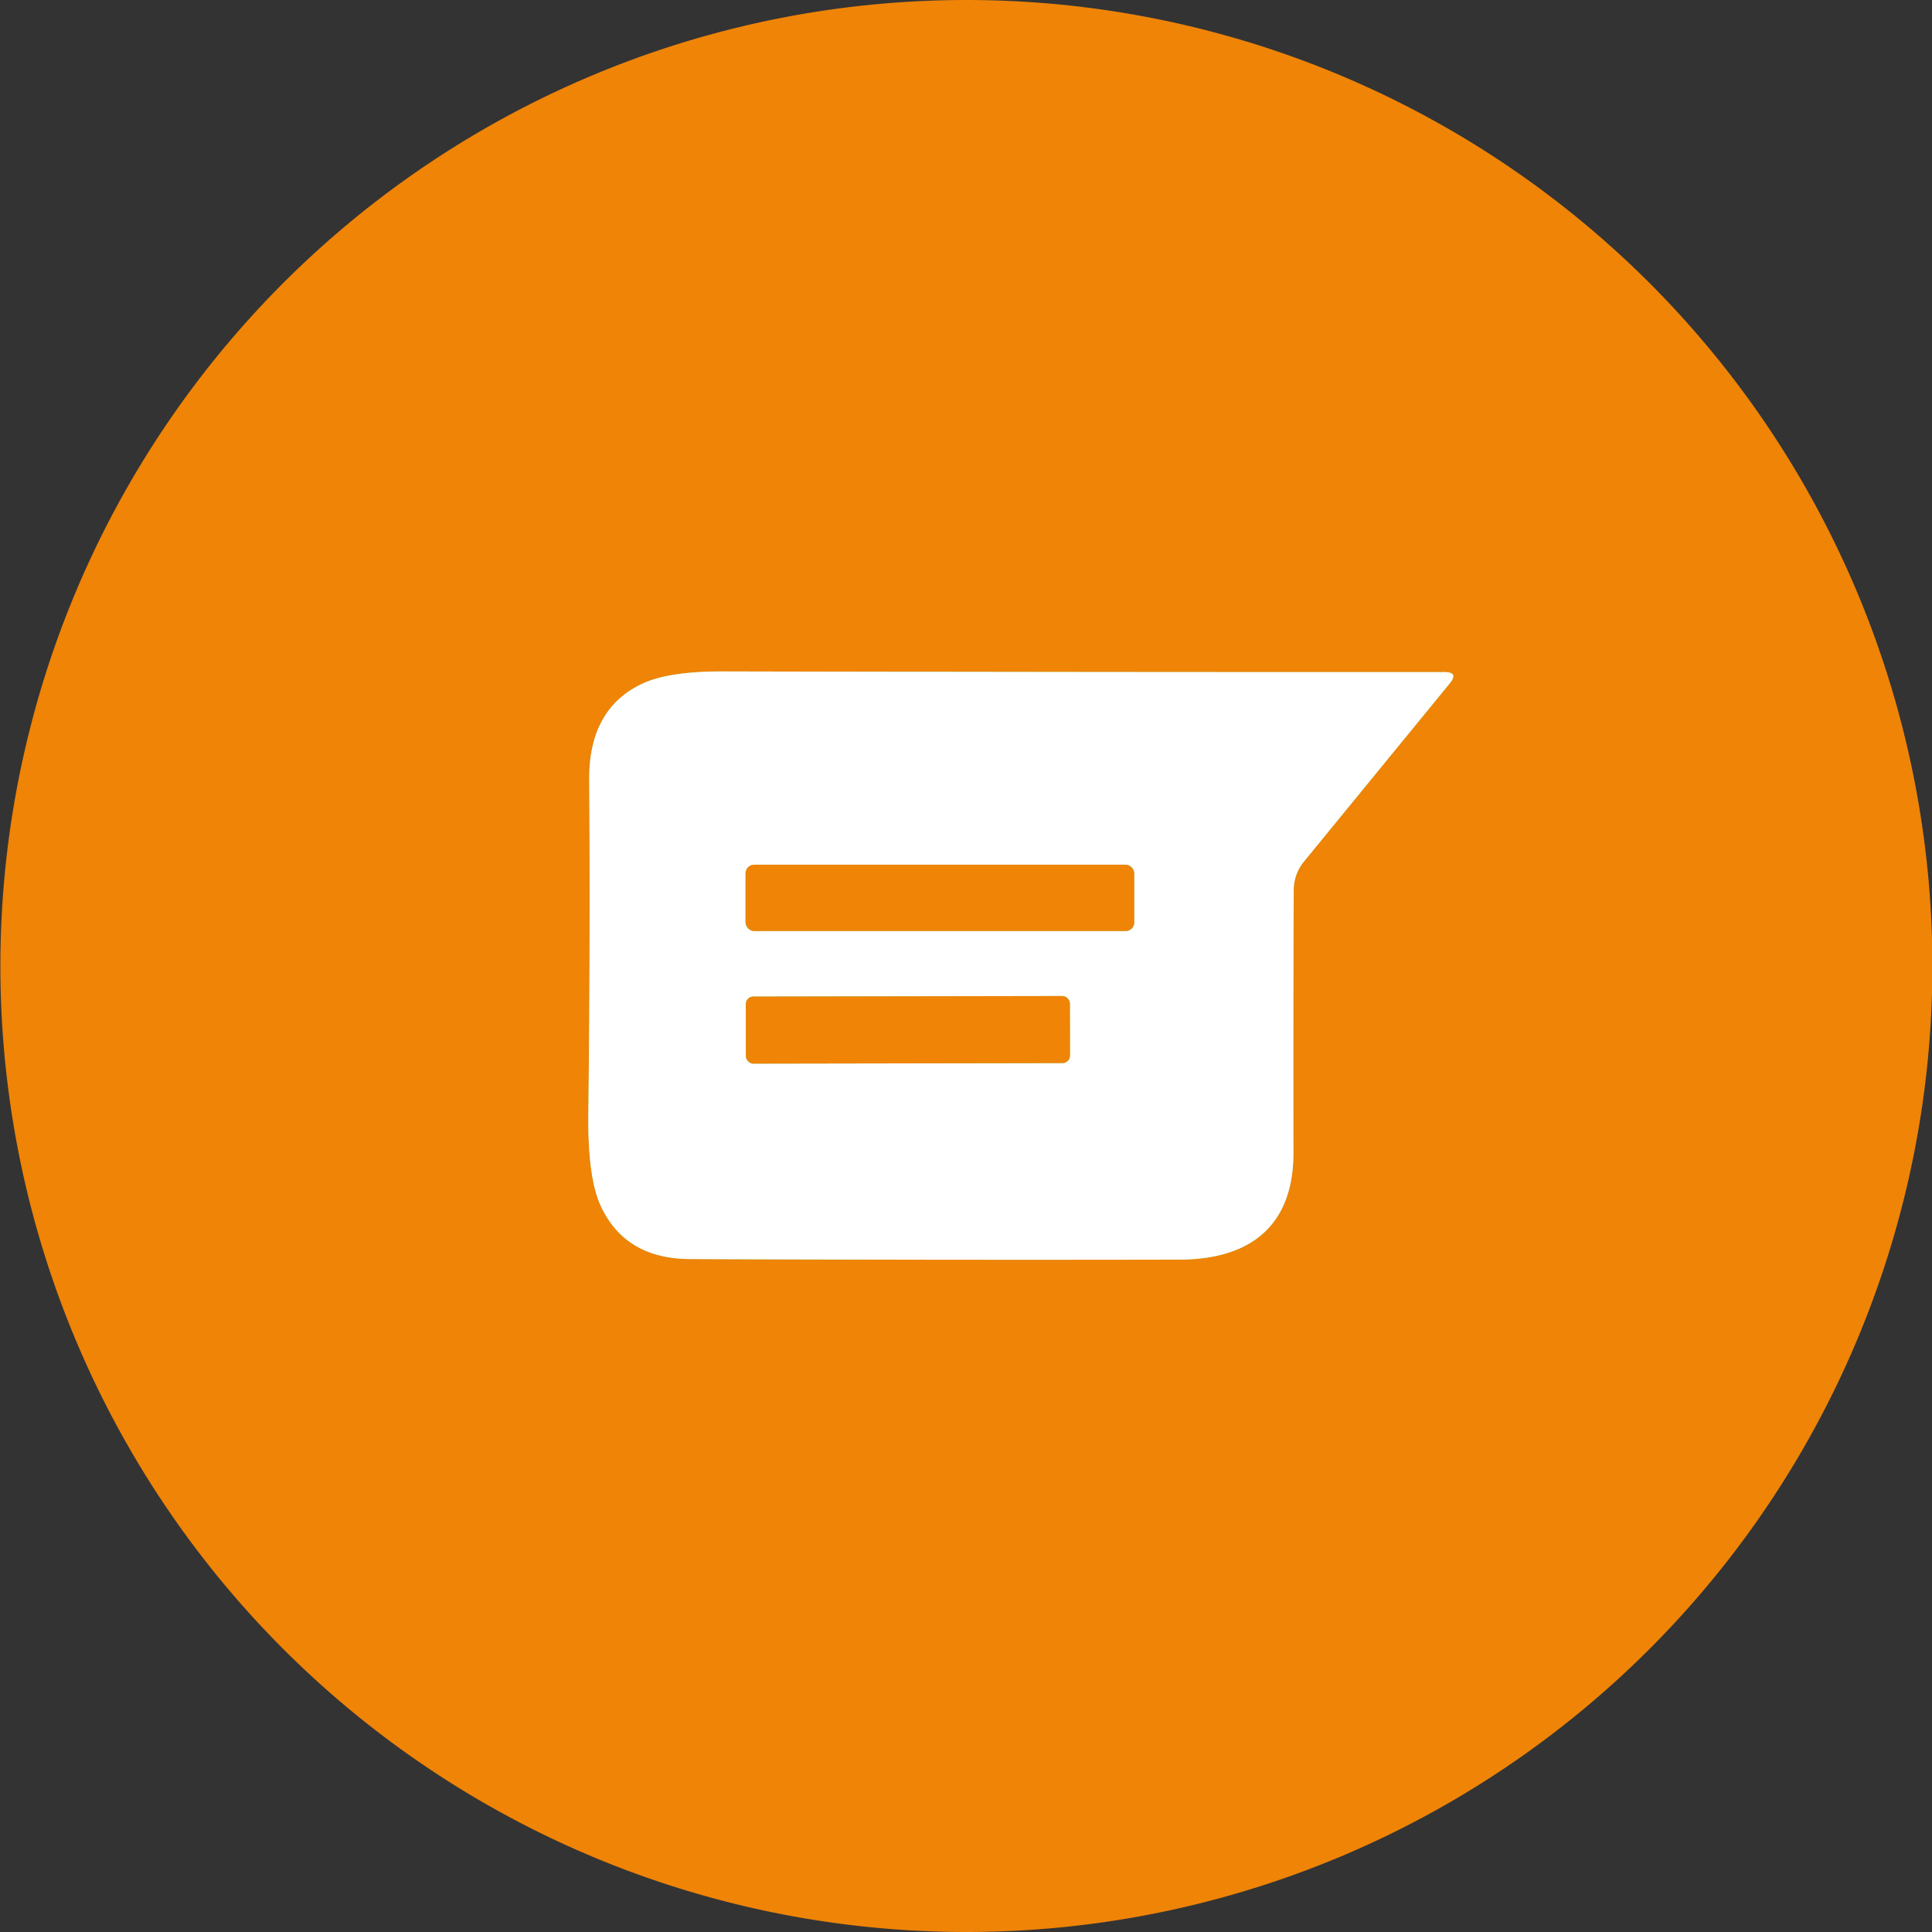 <?xml version="1.0" encoding="UTF-8" standalone="no"?><svg xmlns="http://www.w3.org/2000/svg" xmlns:xlink="http://www.w3.org/1999/xlink" fill="#000000" height="202.8" preserveAspectRatio="xMidYMid meet" version="1" viewBox="7.9 18.5 202.8 202.8" width="202.8" zoomAndPan="magnify"><rect x="7.9" y="18.5" width="202.8" height="202.8" fill="#333333" stroke="none"/><g fill="none" stroke="#80e497" stroke-width="2"><path d="M 131.67 150.72 C 139.04 150.71 143.69 147.27 143.67 139.46 Q 143.64 125.78 143.70 111.89 A 4.71 4.67 -25.3 0 1 144.77 108.94 L 160.07 90.24 Q 161.05 89.05 159.51 89.05 Q 126.17 89.07 83.76 88.98 Q 78.11 88.97 75.34 90.26 Q 69.70 92.90 69.75 100.35 Q 69.87 117.20 69.66 135.41 Q 69.58 142.09 70.96 145.08 Q 73.53 150.63 80.34 150.66 Q 106.13 150.77 131.67 150.72" vector-effect="non-scaling-stroke"/><path d="M 126.96 110.17 A 0.90 0.90 0.0 0 0 126.06 109.27 L 87.06 109.27 A 0.90 0.90 0.0 0 0 86.16 110.17 L 86.16 115.33 A 0.90 0.90 0.0 0 0 87.06 116.23 L 126.06 116.23 A 0.90 0.90 0.0 0 0 126.96 115.33 L 126.96 110.17" vector-effect="non-scaling-stroke"/><path d="M 120.205 123.84 A 0.79 0.79 0.0 0 0 119.414 123.052 L 86.974 123.108 A 0.79 0.79 0.0 0 0 86.185 123.9 L 86.195 129.36 A 0.79 0.79 0.0 0 0 86.986 130.148 L 119.426 130.092 A 0.79 0.79 0.0 0 0 120.215 129.3 L 120.205 123.84" vector-effect="non-scaling-stroke"/></g><g id="change1_1"><path d="M 210.74 119.90 A 101.40 101.40 0.0 0 1 109.34 221.30 A 101.40 101.40 0.0 0 1 7.94 119.90 A 101.40 101.40 0.0 0 1 109.34 18.50 A 101.40 101.40 0.0 0 1 210.74 119.90 Z M 131.67 150.72 C 139.04 150.71 143.69 147.27 143.67 139.46 Q 143.64 125.78 143.70 111.89 A 4.71 4.67 -25.3 0 1 144.77 108.94 L 160.07 90.24 Q 161.05 89.05 159.51 89.05 Q 126.17 89.07 83.76 88.98 Q 78.11 88.97 75.34 90.26 Q 69.70 92.90 69.75 100.35 Q 69.87 117.20 69.66 135.41 Q 69.58 142.09 70.96 145.08 Q 73.53 150.63 80.34 150.66 Q 106.13 150.77 131.67 150.72 Z" fill="#ef8407"/></g><g id="change2_1"><path d="M 143.67 139.46 C 143.69 147.27 139.04 150.71 131.67 150.72 Q 106.13 150.77 80.34 150.66 Q 73.53 150.63 70.96 145.08 Q 69.58 142.09 69.66 135.41 Q 69.87 117.20 69.75 100.35 Q 69.70 92.90 75.34 90.26 Q 78.11 88.97 83.76 88.98 Q 126.17 89.07 159.51 89.05 Q 161.05 89.05 160.07 90.24 L 144.77 108.94 A 4.71 4.67 -25.3 0 0 143.70 111.89 Q 143.64 125.78 143.67 139.46 Z M 126.96 110.17 A 0.90 0.90 0.0 0 0 126.06 109.27 L 87.06 109.27 A 0.90 0.90 0.0 0 0 86.16 110.17 L 86.16 115.33 A 0.90 0.90 0.0 0 0 87.06 116.23 L 126.06 116.23 A 0.90 0.90 0.0 0 0 126.96 115.33 L 126.96 110.17 Z M 120.205 123.84 A 0.79 0.79 0.0 0 0 119.414 123.052 L 86.974 123.108 A 0.79 0.79 0.0 0 0 86.185 123.9 L 86.195 129.36 A 0.79 0.79 0.0 0 0 86.986 130.148 L 119.426 130.092 A 0.79 0.79 0.0 0 0 120.215 129.3 L 120.205 123.84 Z" fill="#ffffff"/></g><g id="change1_2"><rect fill="#ef8407" height="6.96" rx="0.9" width="40.8" x="86.16" y="109.27"/></g><g id="change1_3"><rect fill="#ef8407" height="7.04" rx="0.79" transform="rotate(-.1 72588.038 -59065.93)" width="34.02" x="-17.01" y="-3.52"/></g></svg>